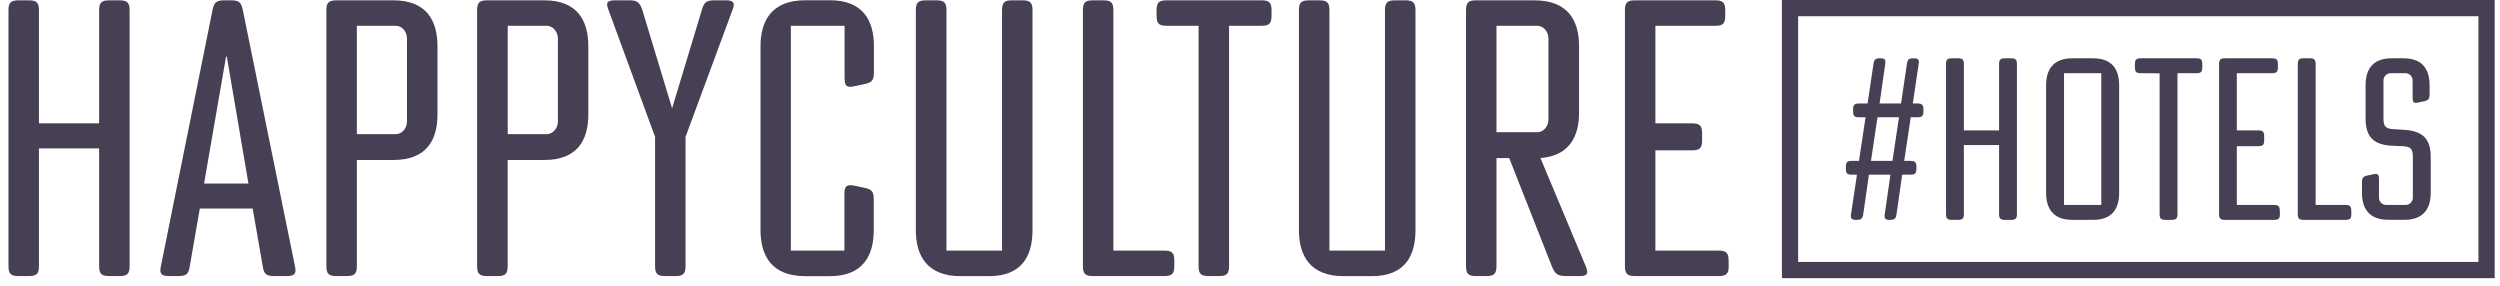 <svg xmlns="http://www.w3.org/2000/svg" fill="none" viewBox="0 0 301 34.402" style="max-height: 500px" width="301" height="34.402">
<path fill="#473F53" d="M4.689 14.851H11.936V1.247C11.936 0.319 12.213 0.039 13.142 0.039H14.396C15.325 0.039 15.605 0.319 15.605 1.247V32.032C15.605 32.96 15.325 33.237 14.396 33.237H13.142C12.213 33.237 11.936 32.96 11.936 32.032V17.871H4.689V32.032C4.689 32.96 4.409 33.237 3.48 33.237H2.226C1.297 33.237 1.02 32.96 1.02 32.032V1.247C1.02 0.326 1.303 0.039 2.226 0.039H3.48C4.409 0.039 4.689 0.319 4.689 1.247V14.851Z"/>
<path fill="#473F53" d="M33.026 33.237C32.048 33.237 31.771 33.005 31.631 32.032L30.422 25.111H24.058L22.852 32.032C22.712 33.009 22.432 33.237 21.458 33.237H20.343C19.415 33.237 19.18 32.96 19.366 32.077L25.59 1.199C25.775 0.27 26.069 0.039 27.046 0.039H27.792C28.77 0.039 29.047 0.27 29.233 1.199L35.518 32.077C35.704 32.96 35.473 33.237 34.541 33.237H33.026ZM27.31 6.817H27.216L24.57 22.095H29.91L27.31 6.817Z"/>
<path fill="#473F53" d="M52.672 5.566V13.783C52.672 16.848 51.368 19.261 47.376 19.261H42.964V32.032C42.964 32.96 42.684 33.237 41.755 33.237H40.501C39.572 33.237 39.295 32.96 39.295 32.032V1.247C39.295 0.319 39.572 0.039 40.501 0.039H47.376C51.371 0.039 52.672 2.501 52.672 5.566ZM47.657 3.104H42.964V16.151H47.657C48.4 16.151 49.002 15.454 49.002 14.617V4.638C49.002 3.801 48.4 3.104 47.657 3.104Z"/>
<path fill="#473F53" d="M70.835 5.566V13.783C70.835 16.848 69.531 19.261 65.54 19.261H61.124V32.032C61.124 32.96 60.847 33.237 59.918 33.237H58.654C57.725 33.237 57.445 32.96 57.445 32.032V1.247C57.445 0.319 57.725 0.039 58.654 0.039H65.53C69.531 0.039 70.835 2.501 70.835 5.566ZM65.823 3.104H61.131V16.151H65.823C66.566 16.151 67.172 15.454 67.172 14.617V4.638C67.165 3.801 66.559 3.104 65.823 3.104Z"/>
<path fill="#473F53" d="M80.076 33.237C79.147 33.237 78.87 32.96 78.87 32.032V16.477L73.246 1.153C72.92 0.319 73.109 0.039 74.038 0.039H75.755C76.733 0.039 77.01 0.27 77.335 1.199L80.92 13.041L84.504 1.199C84.768 0.27 85.049 0.039 86.026 0.039H87.421C88.3 0.039 88.535 0.319 88.209 1.153L82.539 16.477V32.032C82.539 32.96 82.259 33.237 81.331 33.237H80.076Z"/>
<path fill="#473F53" d="M91.566 27.714V5.567C91.566 2.502 92.912 0.03 96.955 0.03H99.927C103.922 0.03 105.222 2.493 105.222 5.567V8.677C105.222 9.654 104.991 9.931 104.108 10.117L102.804 10.394C101.967 10.579 101.687 10.348 101.687 9.417V3.105H95.219V30.173H101.667V23.334C101.667 22.405 101.947 22.171 102.876 22.356L103.991 22.591C104.968 22.777 105.2 23.053 105.2 24.03V27.714C105.2 30.779 103.896 33.251 99.904 33.251H96.933C92.895 33.238 91.566 30.779 91.566 27.714Z"/>
<path fill="#473F53" d="M110.267 1.247C110.267 0.319 110.547 0.039 111.475 0.039H112.746C113.675 0.039 113.955 0.319 113.955 1.247V30.172H120.642V1.247C120.642 0.319 120.922 0.039 121.851 0.039H123.105C124.034 0.039 124.314 0.319 124.314 1.247V27.713C124.314 30.778 123.06 33.25 119.065 33.25H115.656C111.616 33.25 110.267 30.791 110.267 27.713V1.247Z"/>
<path fill="#473F53" d="M141.389 32.032C141.389 32.96 141.112 33.237 140.183 33.237H131.587C130.659 33.237 130.382 32.96 130.382 32.032V1.247C130.382 0.319 130.659 0.039 131.587 0.039H132.842C133.771 0.039 134.051 0.319 134.051 1.247V30.172H140.183C141.112 30.172 141.389 30.452 141.389 31.38V32.032Z"/>
<path fill="#473F53" d="M140.46 3.104C139.532 3.104 139.251 2.827 139.251 1.896V1.244C139.251 0.316 139.532 0.036 140.46 0.036H151.888C152.817 0.036 153.094 0.316 153.094 1.244V1.896C153.094 2.827 152.817 3.104 151.888 3.104H147.978V32.032C147.978 32.96 147.701 33.237 146.772 33.237H145.518C144.589 33.237 144.309 32.96 144.309 32.032V3.104H140.46Z"/>
<path fill="#473F53" d="M156.391 1.247C156.391 0.319 156.672 0.039 157.6 0.039H158.855C159.784 0.039 160.064 0.319 160.064 1.247V30.172H166.75V1.247C166.75 0.319 167.031 0.039 167.959 0.039H169.214C170.143 0.039 170.423 0.326 170.423 1.247V27.713C170.423 30.778 169.168 33.25 165.173 33.25H161.781C157.741 33.25 156.391 30.791 156.391 27.713V1.247Z"/>
<path fill="#473F53" d="M176.507 1.247C176.507 0.319 176.784 0.039 177.712 0.039H184.728C188.814 0.039 190.118 2.501 190.118 5.576V13.552C190.118 16.431 188.954 18.763 185.471 19.03L190.952 32.123C191.278 32.96 191.092 33.237 190.209 33.237H188.537C187.56 33.237 187.234 33.005 186.866 32.123L181.707 19.03H180.176V32.032C180.176 32.96 179.895 33.237 178.967 33.237H177.712C176.784 33.237 176.507 32.96 176.507 32.032V1.247ZM180.176 3.104V15.92H185.086C185.829 15.92 186.432 15.223 186.432 14.386V4.638C186.432 3.801 185.829 3.104 185.086 3.104H180.176Z"/>
<path fill="#473F53" d="M208.137 32.032C208.137 32.96 207.86 33.237 206.932 33.237H196.85C195.921 33.237 195.641 32.96 195.641 32.032V1.247C195.641 0.319 195.921 0.039 196.85 0.039H206.511C207.44 0.039 207.72 0.319 207.72 1.247V1.899C207.72 2.83 207.44 3.107 206.511 3.107H199.31V14.851H203.725C204.654 14.851 204.934 15.128 204.934 16.057V16.894C204.934 17.822 204.654 18.102 203.725 18.102H199.31V30.172H206.919C207.847 30.172 208.124 30.452 208.124 31.38L208.137 32.032Z"/>
<path fill="#473F53" d="M229.592 7.699C229.673 7.152 229.839 7.019 230.384 7.019H230.436C230.954 7.019 231.088 7.181 231.009 7.699L230.302 12.461H230.872C231.417 12.461 231.58 12.624 231.58 13.168V13.412C231.58 13.956 231.417 14.119 230.872 14.119H230.055L229.266 19.372H230.028C230.573 19.372 230.736 19.535 230.736 20.079V20.323C230.736 20.867 230.573 21.03 230.028 21.03H229.022L228.341 25.791C228.259 26.335 228.096 26.472 227.552 26.472H227.497C226.982 26.472 226.845 26.309 226.926 25.791L227.607 21.03H225.02L224.339 25.765C224.258 26.335 224.095 26.472 223.524 26.472H223.469C222.925 26.472 222.788 26.309 222.869 25.765L223.577 21.03H222.951C222.407 21.03 222.244 20.867 222.244 20.323V20.079C222.244 19.535 222.407 19.372 222.951 19.372H223.821L224.613 14.119H223.821C223.277 14.119 223.114 13.956 223.114 13.412V13.168C223.114 12.624 223.277 12.461 223.821 12.461H224.857L225.564 7.699C225.646 7.152 225.809 7.019 226.353 7.019H226.408C226.926 7.019 227.06 7.181 226.982 7.699L226.301 12.461H228.885L229.592 7.699ZM226.053 14.119L225.264 19.372H227.852L228.64 14.119H226.053Z"/>
<path fill="#473F53" d="M236.451 15.698H240.687V7.725C240.687 7.181 240.853 7.019 241.394 7.019H242.131C242.675 7.019 242.838 7.181 242.838 7.725V25.765C242.838 26.309 242.675 26.472 242.131 26.472H241.394C240.853 26.472 240.687 26.309 240.687 25.765V17.467H236.451V25.765C236.451 26.309 236.288 26.472 235.744 26.472H235.008C234.463 26.472 234.3 26.309 234.3 25.765V7.725C234.3 7.181 234.463 7.019 235.008 7.019H235.744C236.288 7.019 236.451 7.181 236.451 7.725V15.698Z"/>
<path fill="#473F53" d="M255.145 10.256V23.235C255.145 25.029 254.383 26.472 252.014 26.472H249.508C247.139 26.472 246.351 25.029 246.351 23.235V10.256C246.351 8.461 247.139 7.019 249.508 7.019H252.014C254.389 7.019 255.145 8.468 255.145 10.256ZM252.995 24.677V8.813H248.508V24.677H252.995Z"/>
<path fill="#473F53" d="M257.752 8.813C257.208 8.813 257.045 8.65 257.045 8.106V7.725C257.045 7.181 257.208 7.019 257.752 7.019H264.449C264.993 7.019 265.156 7.181 265.156 7.725V8.106C265.156 8.65 264.993 8.813 264.449 8.813H262.168V25.765C262.168 26.309 262.005 26.472 261.461 26.472H260.727C260.183 26.472 260.017 26.309 260.017 25.765V8.829L257.752 8.813Z"/>
<path fill="#473F53" d="M274.501 25.765C274.501 26.309 274.338 26.472 273.794 26.472H267.886C267.342 26.472 267.179 26.309 267.179 25.765V7.725C267.179 7.181 267.342 7.019 267.886 7.019H273.55C274.094 7.019 274.257 7.181 274.257 7.725V8.106C274.257 8.65 274.094 8.813 273.55 8.813H269.314V15.698H271.901C272.445 15.698 272.608 15.861 272.608 16.405V16.893C272.608 17.441 272.445 17.6 271.901 17.6H269.314V24.677H273.778C274.322 24.677 274.485 24.84 274.485 25.384L274.501 25.765Z"/>
<path fill="#473F53" d="M283.104 25.765C283.104 26.309 282.941 26.472 282.397 26.472H277.359C276.815 26.472 276.652 26.309 276.652 25.765V7.725C276.652 7.181 276.815 7.019 277.359 7.019H278.096C278.64 7.019 278.803 7.181 278.803 7.725V24.677H282.387C282.931 24.677 283.094 24.84 283.094 25.384L283.104 25.765Z"/>
<path fill="#473F53" d="M286.969 9.712V14.272C286.969 15.249 287.265 15.496 288.165 15.552L289.527 15.633C291.922 15.796 292.658 16.936 292.658 18.926V23.225C292.658 25.02 291.866 26.462 289.527 26.462H287.539C285.17 26.462 284.381 25.02 284.381 23.225V21.984C284.381 21.411 284.518 21.248 285.007 21.14L285.776 20.974C286.265 20.867 286.428 21.004 286.428 21.548V23.775C286.421 24.002 286.503 24.222 286.655 24.39C286.808 24.557 287.019 24.659 287.246 24.674H289.686C289.913 24.66 290.125 24.558 290.279 24.391C290.432 24.223 290.514 24.002 290.507 23.775V18.854C290.507 17.929 290.234 17.656 289.308 17.6L287.946 17.548C285.551 17.411 284.818 16.245 284.818 14.255V10.256C284.818 8.461 285.58 7.019 287.946 7.019H289.39C291.759 7.019 292.521 8.461 292.521 10.256V11.344C292.521 11.917 292.358 12.08 291.896 12.187L291.133 12.35C290.641 12.461 290.481 12.324 290.481 11.78V9.712C290.488 9.486 290.407 9.266 290.255 9.099C290.103 8.931 289.892 8.829 289.667 8.813H287.787C287.56 8.828 287.349 8.93 287.196 9.098C287.044 9.265 286.962 9.486 286.969 9.712Z"/>
<path fill="#473F53" d="M300.358 33.491H214.544V0H300.358V33.491ZM216.496 31.537H298.403V1.954H216.496V31.537Z"/>
</svg>